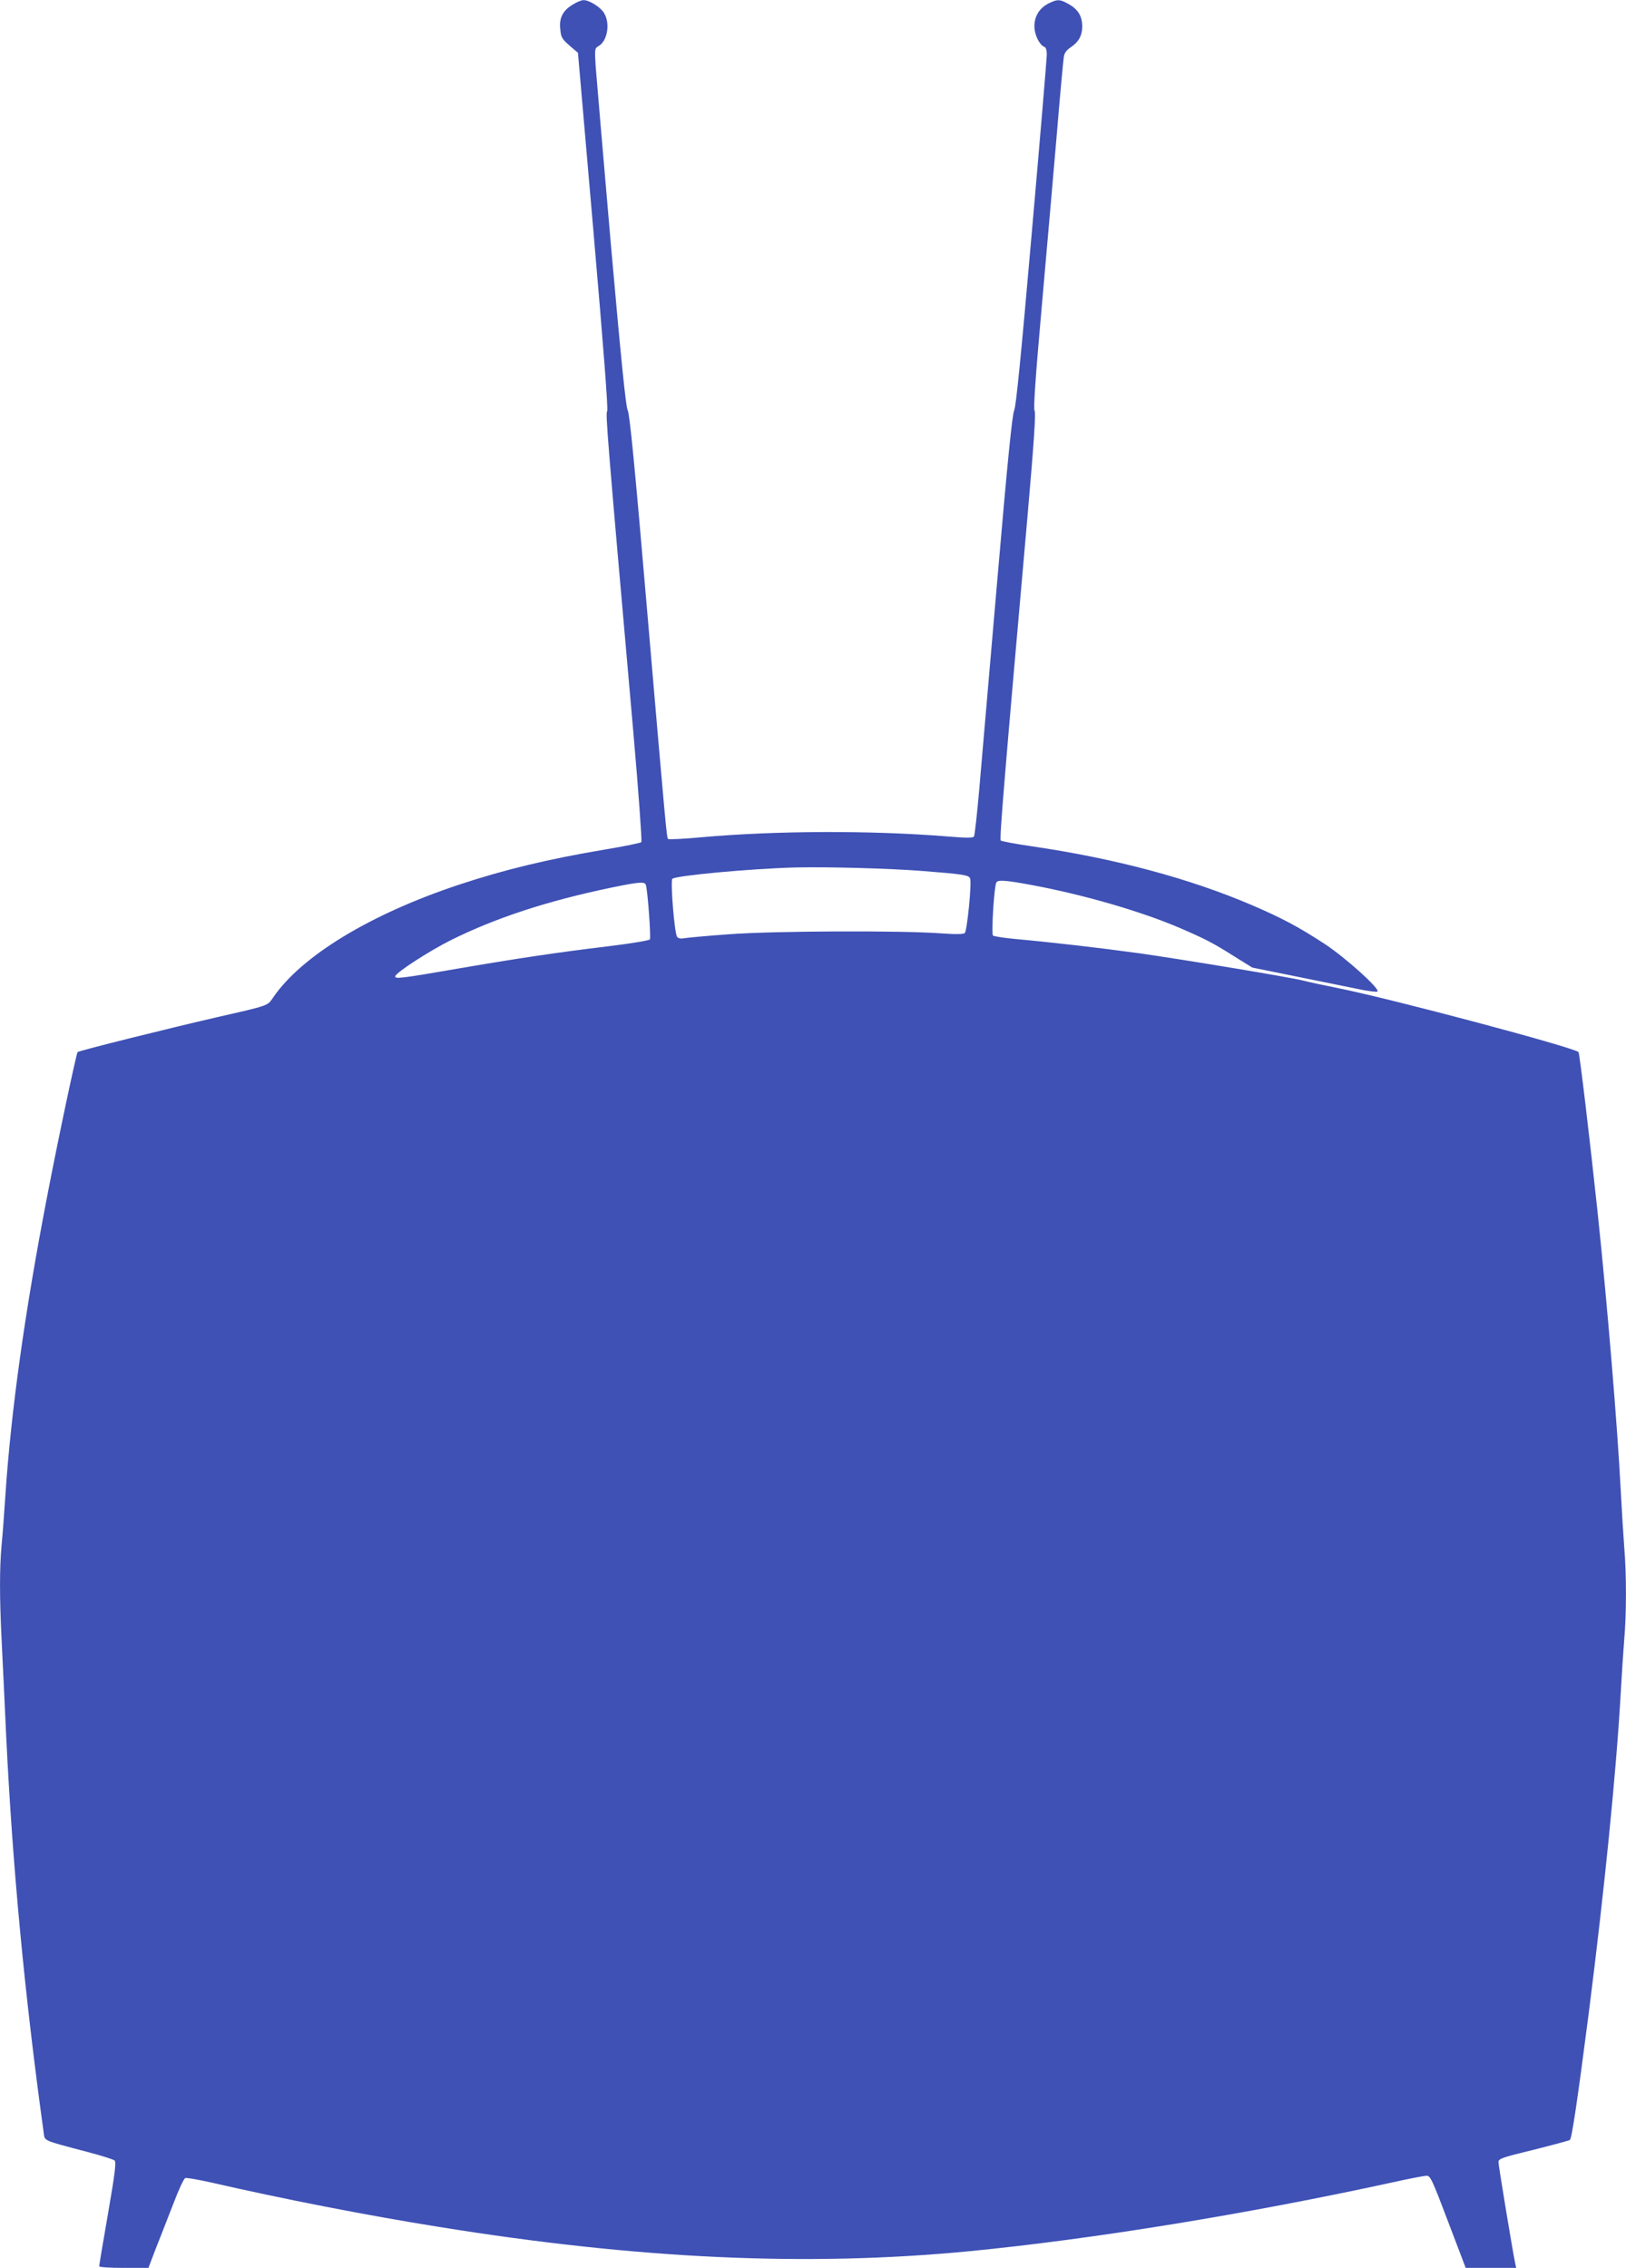 <?xml version="1.0" standalone="no"?>
<!DOCTYPE svg PUBLIC "-//W3C//DTD SVG 20010904//EN"
 "http://www.w3.org/TR/2001/REC-SVG-20010904/DTD/svg10.dtd">
<svg version="1.0" xmlns="http://www.w3.org/2000/svg"
 width="918pt" height="1280pt" viewBox="0 0 918 1280"
 preserveAspectRatio="xMidYMid meet">
<g transform="translate(0,1280) scale(0.1,-0.1)"
fill="#3f51b5" stroke="none">
<path d="M3237 12776 c-58 -33 -81 -76 -74 -139 4 -47 9 -56 52 -94 l48 -41
87 -1003 c58 -671 84 -1009 78 -1019 -10 -15 -1 -127 147 -1805 30 -341 50
-624 46 -628 -5 -5 -98 -24 -207 -42 -321 -54 -564 -113 -816 -196 -506 -167
-898 -405 -1058 -642 -30 -44 -24 -42 -310 -107 -295 -68 -783 -190 -792 -198
-7 -8 -111 -496 -173 -821 -126 -652 -203 -1208 -235 -1686 -6 -93 -15 -217
-21 -275 -12 -136 -12 -295 1 -555 6 -115 17 -352 25 -525 36 -736 103 -1451
211 -2232 8 -54 -15 -44 249 -114 77 -20 146 -42 152 -48 10 -9 2 -73 -37
-299 -28 -159 -50 -293 -50 -298 0 -5 61 -9 139 -9 l139 0 45 118 c26 64 69
177 98 250 28 74 57 136 65 139 7 3 73 -9 146 -25 405 -93 875 -185 1288 -251
1129 -182 2078 -225 2992 -137 698 68 1572 210 2396 390 90 20 174 36 186 36
22 0 32 -23 122 -260 l99 -260 143 0 142 0 -5 23 c-12 53 -95 555 -95 574 0
19 19 26 196 69 108 27 201 52 207 56 11 7 42 215 107 718 88 692 155 1358
180 1800 6 107 15 245 20 306 13 142 13 375 0 522 -5 65 -14 212 -20 327 -18
350 -75 1040 -130 1560 -44 415 -102 900 -108 907 -29 27 -1052 300 -1367 363
-71 14 -155 32 -185 40 -79 20 -678 119 -930 155 -227 31 -495 62 -695 80 -66
6 -124 15 -129 20 -10 10 7 280 19 299 9 16 48 14 199 -14 291 -54 613 -147
836 -242 141 -61 187 -84 307 -160 l103 -64 242 -49 c134 -27 291 -59 350 -71
59 -13 111 -19 115 -15 15 15 -183 193 -299 269 -144 94 -239 145 -409 218
-355 152 -775 264 -1247 333 -90 13 -168 28 -172 32 -8 8 20 347 151 1829 36
413 48 585 40 597 -7 11 4 176 39 570 27 304 65 742 85 973 19 231 38 435 41
453 3 23 15 39 39 55 44 29 65 66 65 117 0 57 -22 95 -73 125 -53 30 -66 31
-118 5 -51 -26 -79 -72 -79 -129 0 -46 28 -104 55 -115 10 -3 15 -19 15 -43 0
-21 -38 -475 -85 -1009 -61 -701 -89 -980 -99 -1000 -11 -21 -38 -288 -96
-964 -44 -514 -90 -1046 -102 -1182 -12 -136 -25 -253 -29 -259 -5 -9 -41 -9
-149 0 -433 35 -974 33 -1395 -5 -97 -9 -180 -13 -183 -9 -8 8 -10 25 -122
1330 -66 774 -95 1068 -106 1089 -11 21 -37 281 -95 935 -43 498 -82 952 -86
1007 -6 97 -5 102 15 113 51 27 69 129 32 188 -20 33 -85 74 -117 72 -10 0
-35 -10 -56 -23z m1973 -4892 c229 -18 260 -23 267 -42 10 -24 -17 -296 -30
-308 -8 -7 -48 -8 -132 -2 -226 17 -948 14 -1200 -5 -126 -9 -242 -20 -256
-23 -15 -3 -30 0 -36 8 -15 18 -39 316 -27 328 19 18 437 57 694 64 185 4 529
-5 720 -20z m-1564 -77 c10 -26 30 -297 23 -309 -4 -6 -104 -23 -236 -39 -291
-35 -511 -68 -843 -125 -329 -57 -364 -61 -358 -43 8 23 191 141 310 201 255
127 544 222 908 298 155 32 189 35 196 17z"/>
</g>
</svg>
